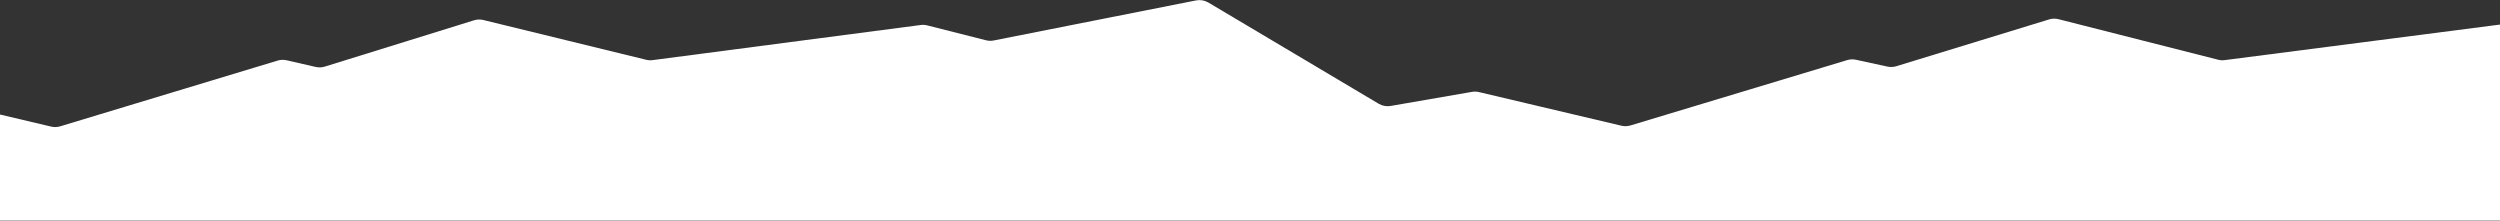 <?xml version="1.0" encoding="UTF-8"?> <svg xmlns="http://www.w3.org/2000/svg" width="2849" height="252" viewBox="0 0 2849 252" fill="none"><rect x="0" y="0" width="2849" height="252" fill="#333333" stroke="none"/><path d="M58.264 144.263L0 130.5V251.5H2849V28L2535.28 68.511C2532.78 68.834 2530.25 68.681 2527.8 68.061L2345.93 21.878C2342.38 20.977 2338.65 21.067 2335.15 22.139L2161 75.47C2157.72 76.473 2154.24 76.618 2150.89 75.89L2115.06 68.101C2111.74 67.379 2108.29 67.515 2105.04 68.496L1858.14 142.949C1854.77 143.965 1851.2 144.074 1847.77 143.265L1685.48 104.94C1682.85 104.32 1680.13 104.237 1677.47 104.697L1584.78 120.74C1580.08 121.553 1575.25 120.662 1571.15 118.227L1377.09 2.913C1372.85 0.394 1367.82 -0.47 1362.99 0.487L1132.42 46.124C1129.51 46.701 1126.51 46.622 1123.63 45.893L1056.71 28.94C1054.26 28.319 1051.71 28.169 1049.2 28.497L743.709 68.514C741.258 68.835 738.768 68.699 736.366 68.113L550.881 22.814C547.36 21.954 543.671 22.067 540.21 23.141L370.151 75.902C366.777 76.949 363.186 77.083 359.744 76.292L326.68 68.691C323.286 67.91 319.746 68.03 316.412 69.038L68.65 143.943C65.277 144.963 61.694 145.073 58.264 144.263Z" fill="white"></path></svg> 